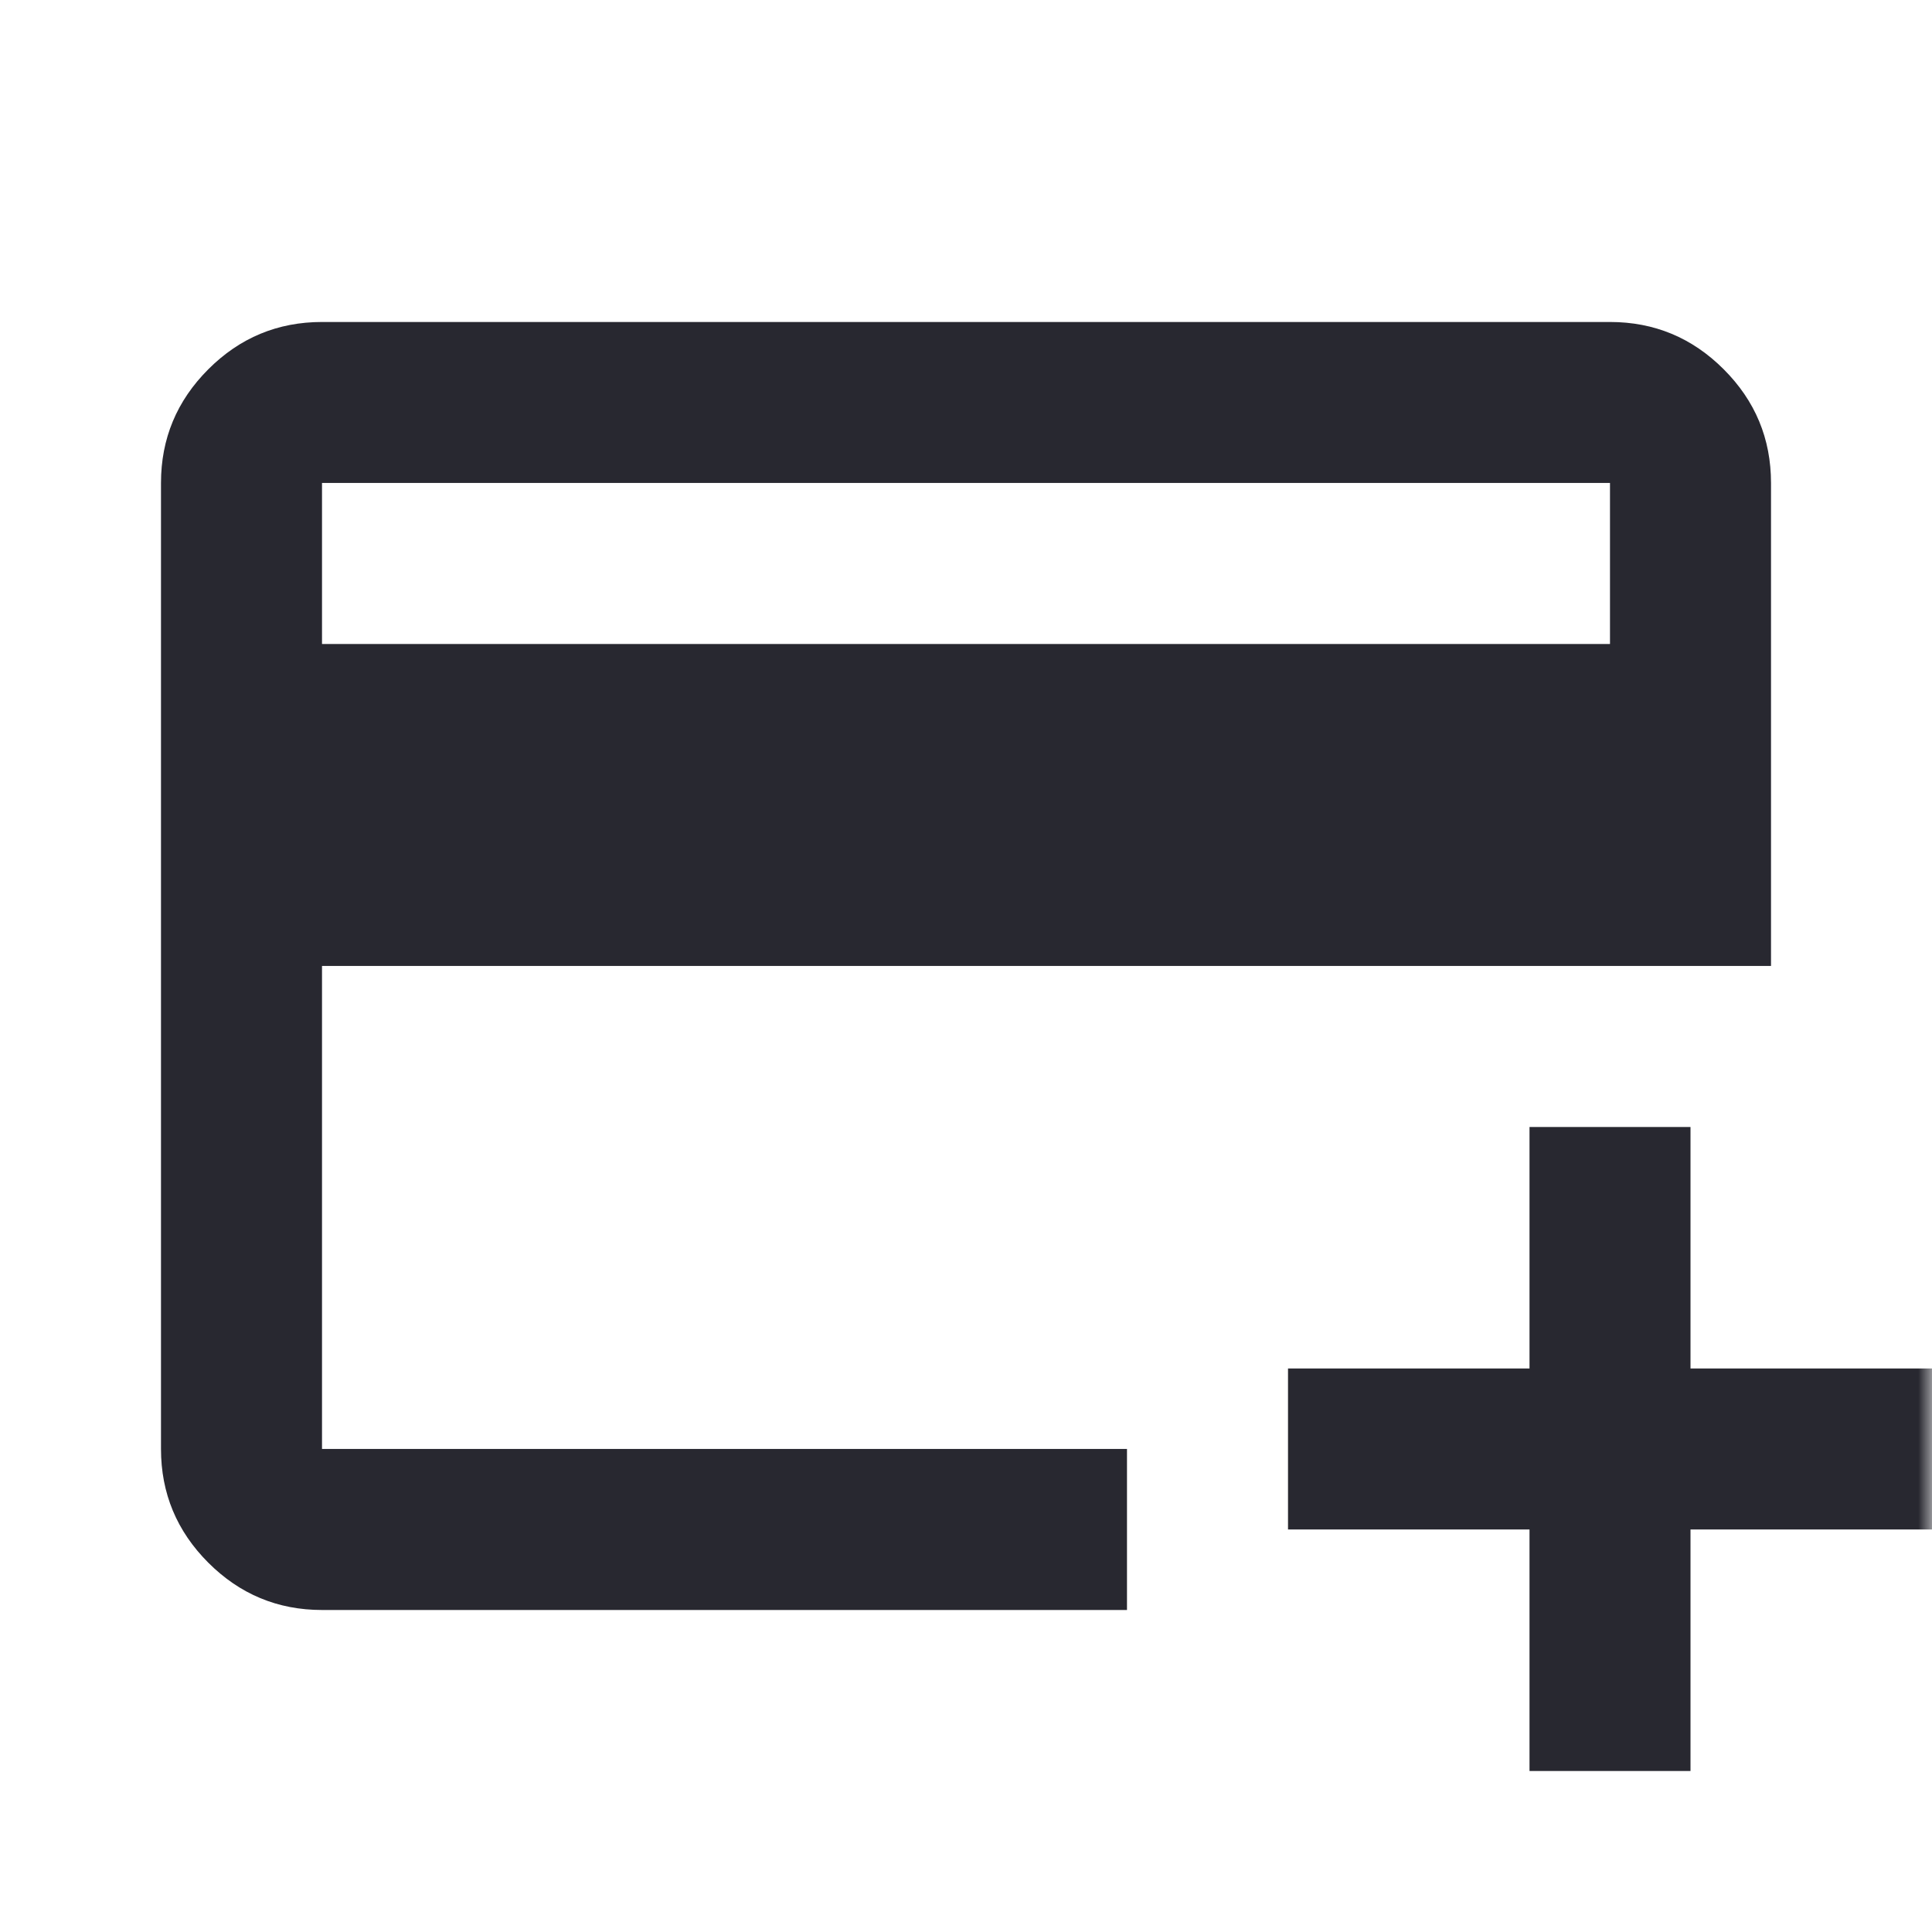 <svg width="70" height="70" viewBox="0 0 70 70" fill="none" xmlns="http://www.w3.org/2000/svg">
<mask id="mask0_231_794" style="mask-type:alpha" maskUnits="userSpaceOnUse" x="0" y="0" width="70" height="70">
<rect width="70" height="70" fill="#D9D9D9"/>
</mask>
<g mask="url(#mask0_231_794)">
<path d="M11.667 58.333C10.062 58.333 8.689 57.761 7.547 56.619C6.405 55.477 5.833 54.103 5.833 52.499V17.499C5.833 15.895 6.405 14.522 7.547 13.38C8.689 12.237 10.062 11.666 11.667 11.666H58.333C59.938 11.666 61.311 12.237 62.453 13.38C63.596 14.522 64.167 15.895 64.167 17.499V34.999H11.667V52.499H40.833V58.333H11.667ZM11.667 23.333H58.333V17.499H11.667V23.333ZM55.417 64.166V55.416H46.667V49.583H55.417V40.833H61.25V49.583H70V55.416H61.25V64.166H55.417Z" fill="#282830"/>
</g>
</svg>
